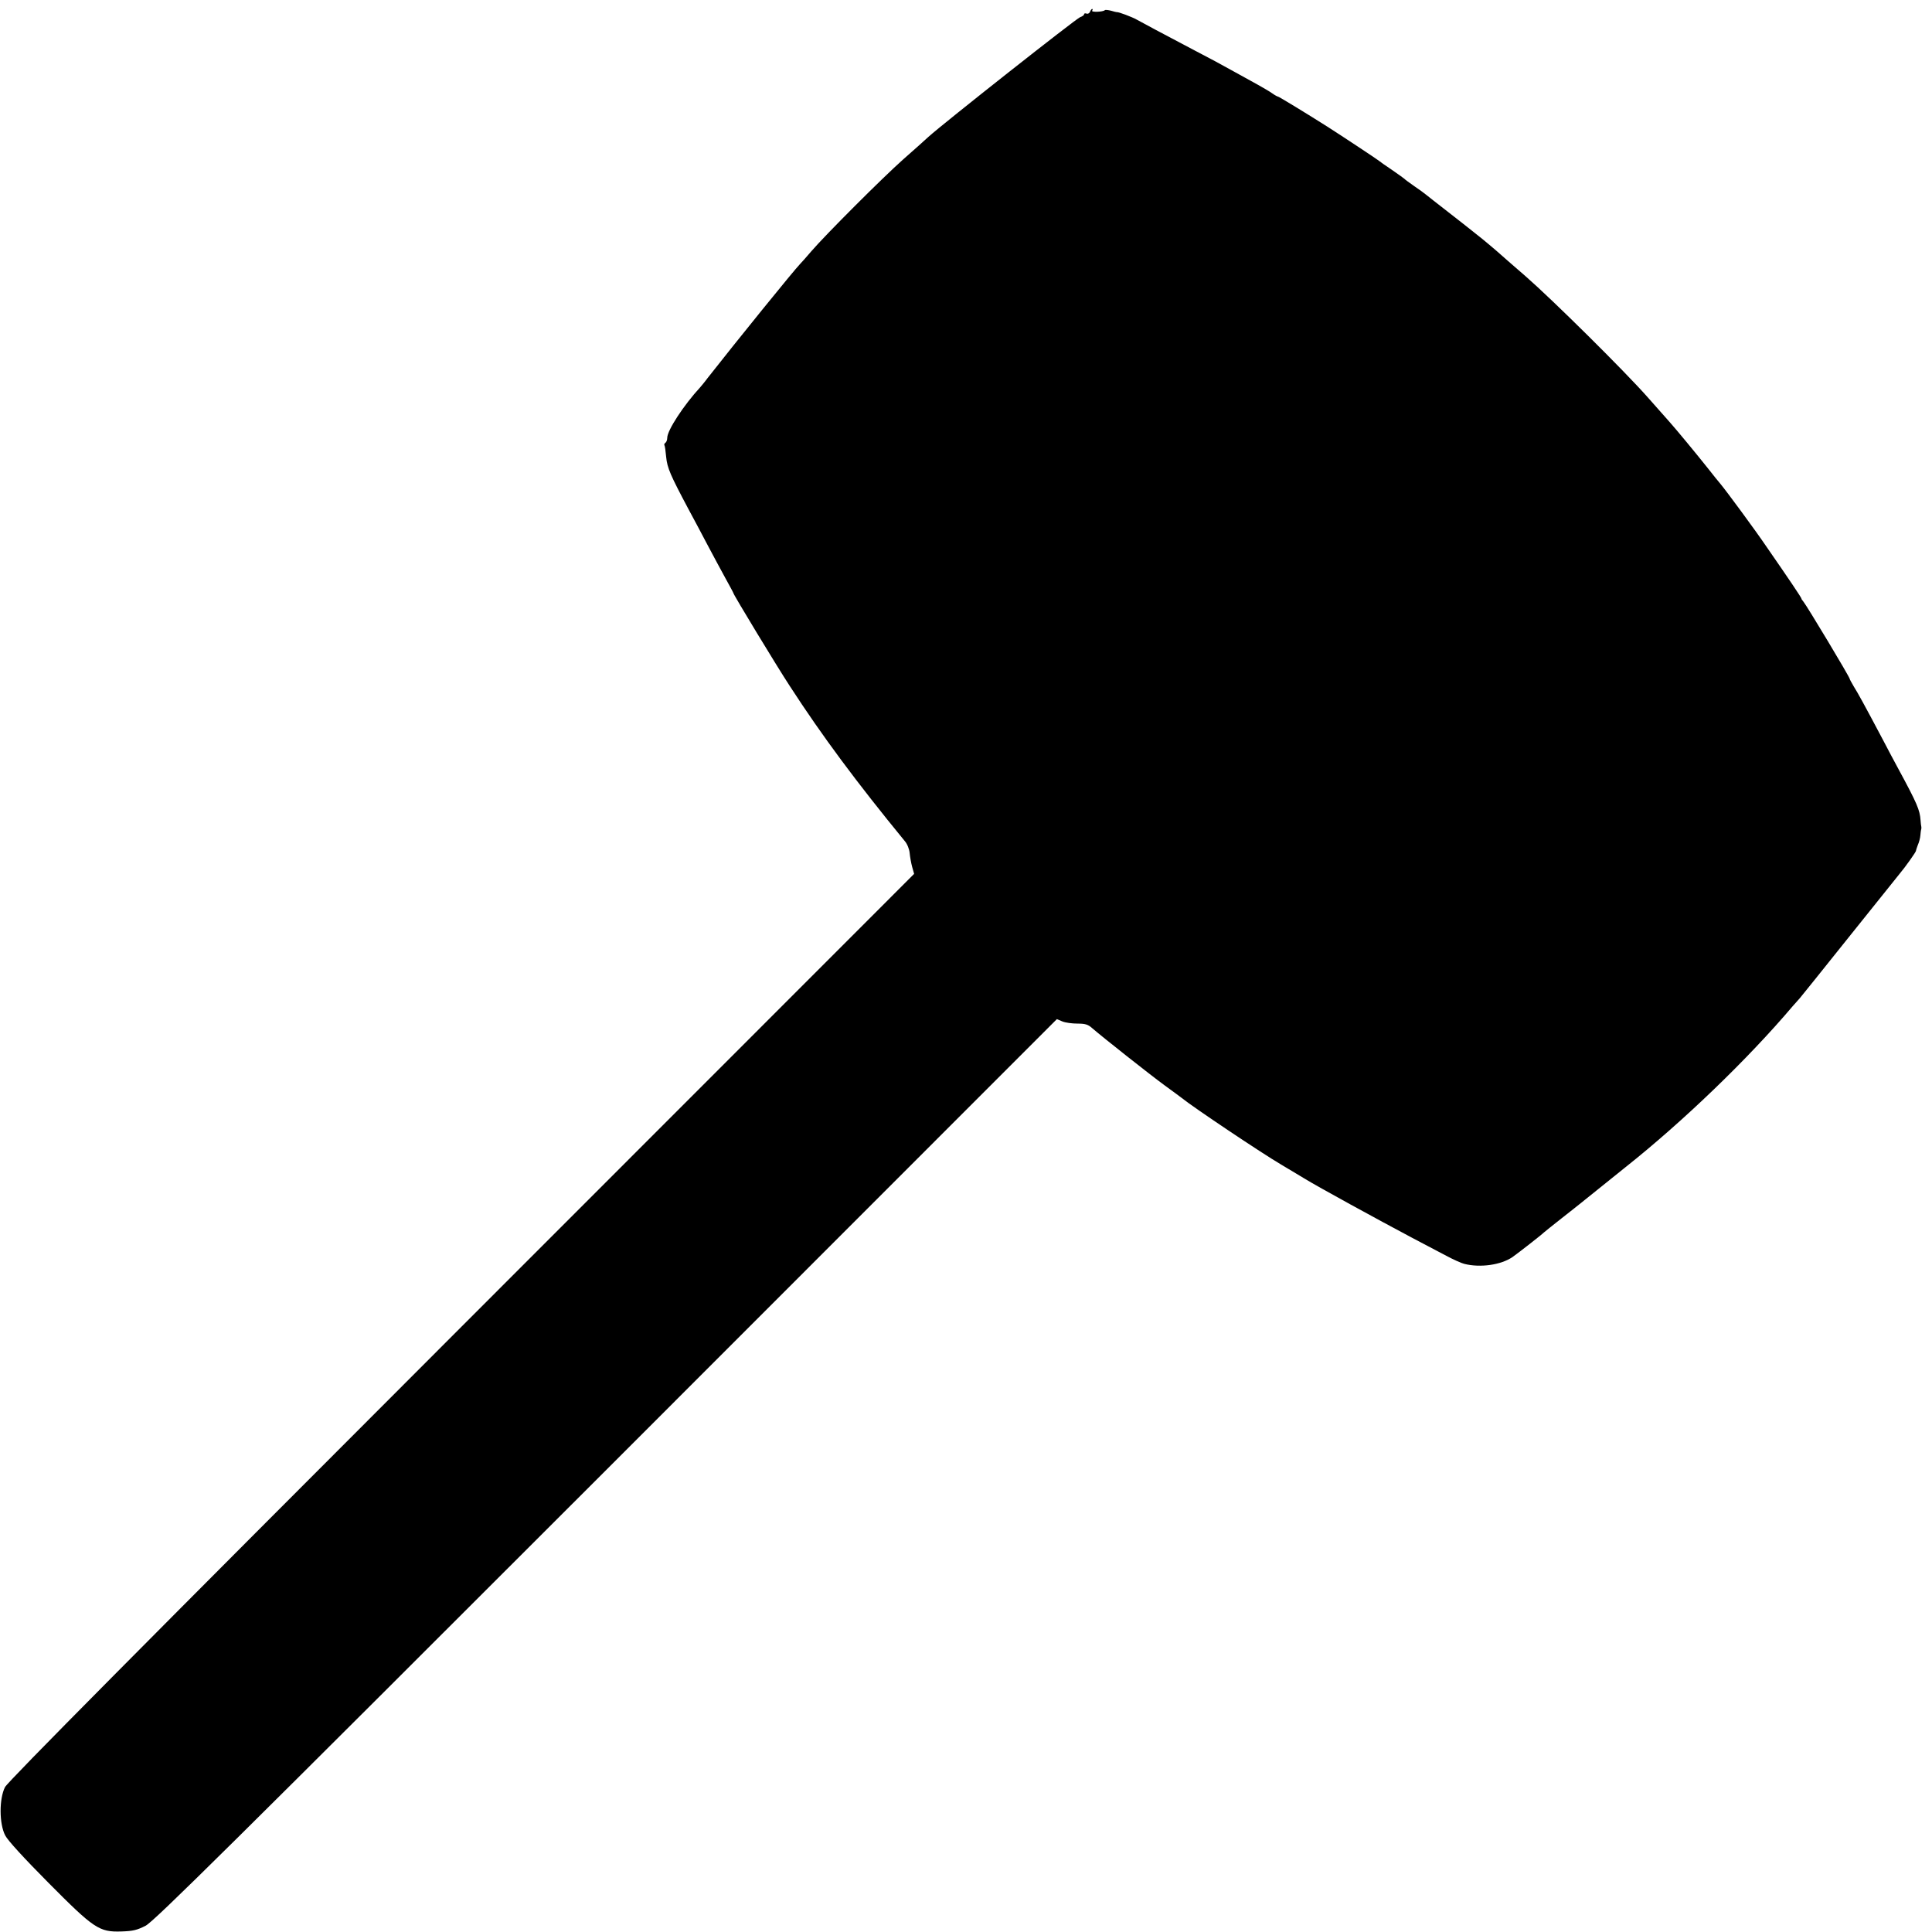 <?xml version="1.0" standalone="no"?>
<!DOCTYPE svg PUBLIC "-//W3C//DTD SVG 20010904//EN"
 "http://www.w3.org/TR/2001/REC-SVG-20010904/DTD/svg10.dtd">
<svg version="1.0" xmlns="http://www.w3.org/2000/svg"
 width="1080pt" height="1080pt" viewBox="0 0 1080 1080"
 preserveAspectRatio="xMidYMid meet">
<g transform="translate(0,1080) scale(0.1,-0.1)"
fill="#000000" stroke="none">
<path d="M6093 10734 c-3 -8 -12 -13 -19 -10 -8 3 -14 1 -14 -4 0 -5 -10 -12
-22 -16 -20 -6 -759 -589 -848 -669 -19 -18 -82 -74 -140 -125 -115 -102 -436
-423 -515 -515 -27 -32 -55 -63 -61 -69 -36 -37 -355 -431 -519 -640 -16 -22
-35 -44 -40 -50 -94 -102 -185 -242 -185 -283 0 -12 -5 -25 -10 -28 -6 -4 -8
-10 -6 -14 3 -3 7 -33 10 -66 6 -61 23 -100 124 -290 30 -55 78 -146 107 -201
30 -56 74 -139 99 -184 25 -45 46 -84 46 -86 0 -8 241 -406 315 -519 180 -278
375 -540 643 -867 14 -16 25 -45 27 -66 2 -21 8 -56 14 -78 l11 -39 -2529
-2530 c-1789 -1790 -2536 -2543 -2553 -2575 -33 -65 -33 -204 1 -270 14 -28
106 -128 240 -263 257 -259 285 -278 410 -274 65 2 88 8 135 32 48 25 477 450
2576 2549 l2518 2519 31 -13 c17 -7 55 -12 85 -12 43 0 59 -5 82 -26 59 -51
322 -259 404 -319 47 -34 90 -66 95 -70 68 -55 451 -311 555 -372 30 -18 89
-53 130 -78 80 -49 409 -229 605 -333 66 -35 152 -80 190 -100 39 -21 84 -41
100 -45 90 -23 206 -6 270 38 30 21 166 127 175 137 3 3 48 39 100 80 52 41
102 80 110 87 106 85 213 171 245 197 324 257 687 607 936 901 19 22 37 42 40
45 3 3 126 156 273 340 147 184 277 345 287 358 29 34 89 119 89 125 0 3 5 18
11 34 7 15 13 39 14 53 1 14 3 30 5 35 1 6 1 12 0 15 -1 3 -3 19 -4 35 -4 57
-19 93 -123 285 -22 41 -61 113 -85 160 -109 206 -143 267 -165 302 -12 21
-23 40 -23 43 0 10 -241 411 -259 432 -6 7 -11 14 -11 17 0 5 -65 102 -196
291 -61 90 -223 310 -259 353 -8 9 -38 46 -66 82 -66 83 -175 215 -215 260
-17 19 -73 82 -124 140 -130 147 -530 543 -680 674 -69 60 -144 125 -166 145
-23 20 -57 48 -75 63 -19 15 -45 36 -59 47 -14 11 -74 59 -135 106 -60 47
-117 91 -125 98 -8 7 -37 28 -65 47 -27 19 -52 37 -55 41 -3 3 -34 25 -70 50
-36 24 -67 46 -70 49 -6 6 -204 137 -290 192 -107 68 -271 168 -276 168 -3 0
-18 8 -32 18 -15 11 -52 32 -82 49 -30 17 -77 43 -105 58 -115 64 -155 85
-245 132 -184 97 -295 156 -325 173 -26 15 -106 45 -112 42 -2 0 -16 3 -32 8
-16 4 -32 6 -35 3 -10 -10 -77 -12 -71 -3 4 6 4 10 0 10 -3 0 -8 -7 -12 -16z"/>
</g>
</svg>
